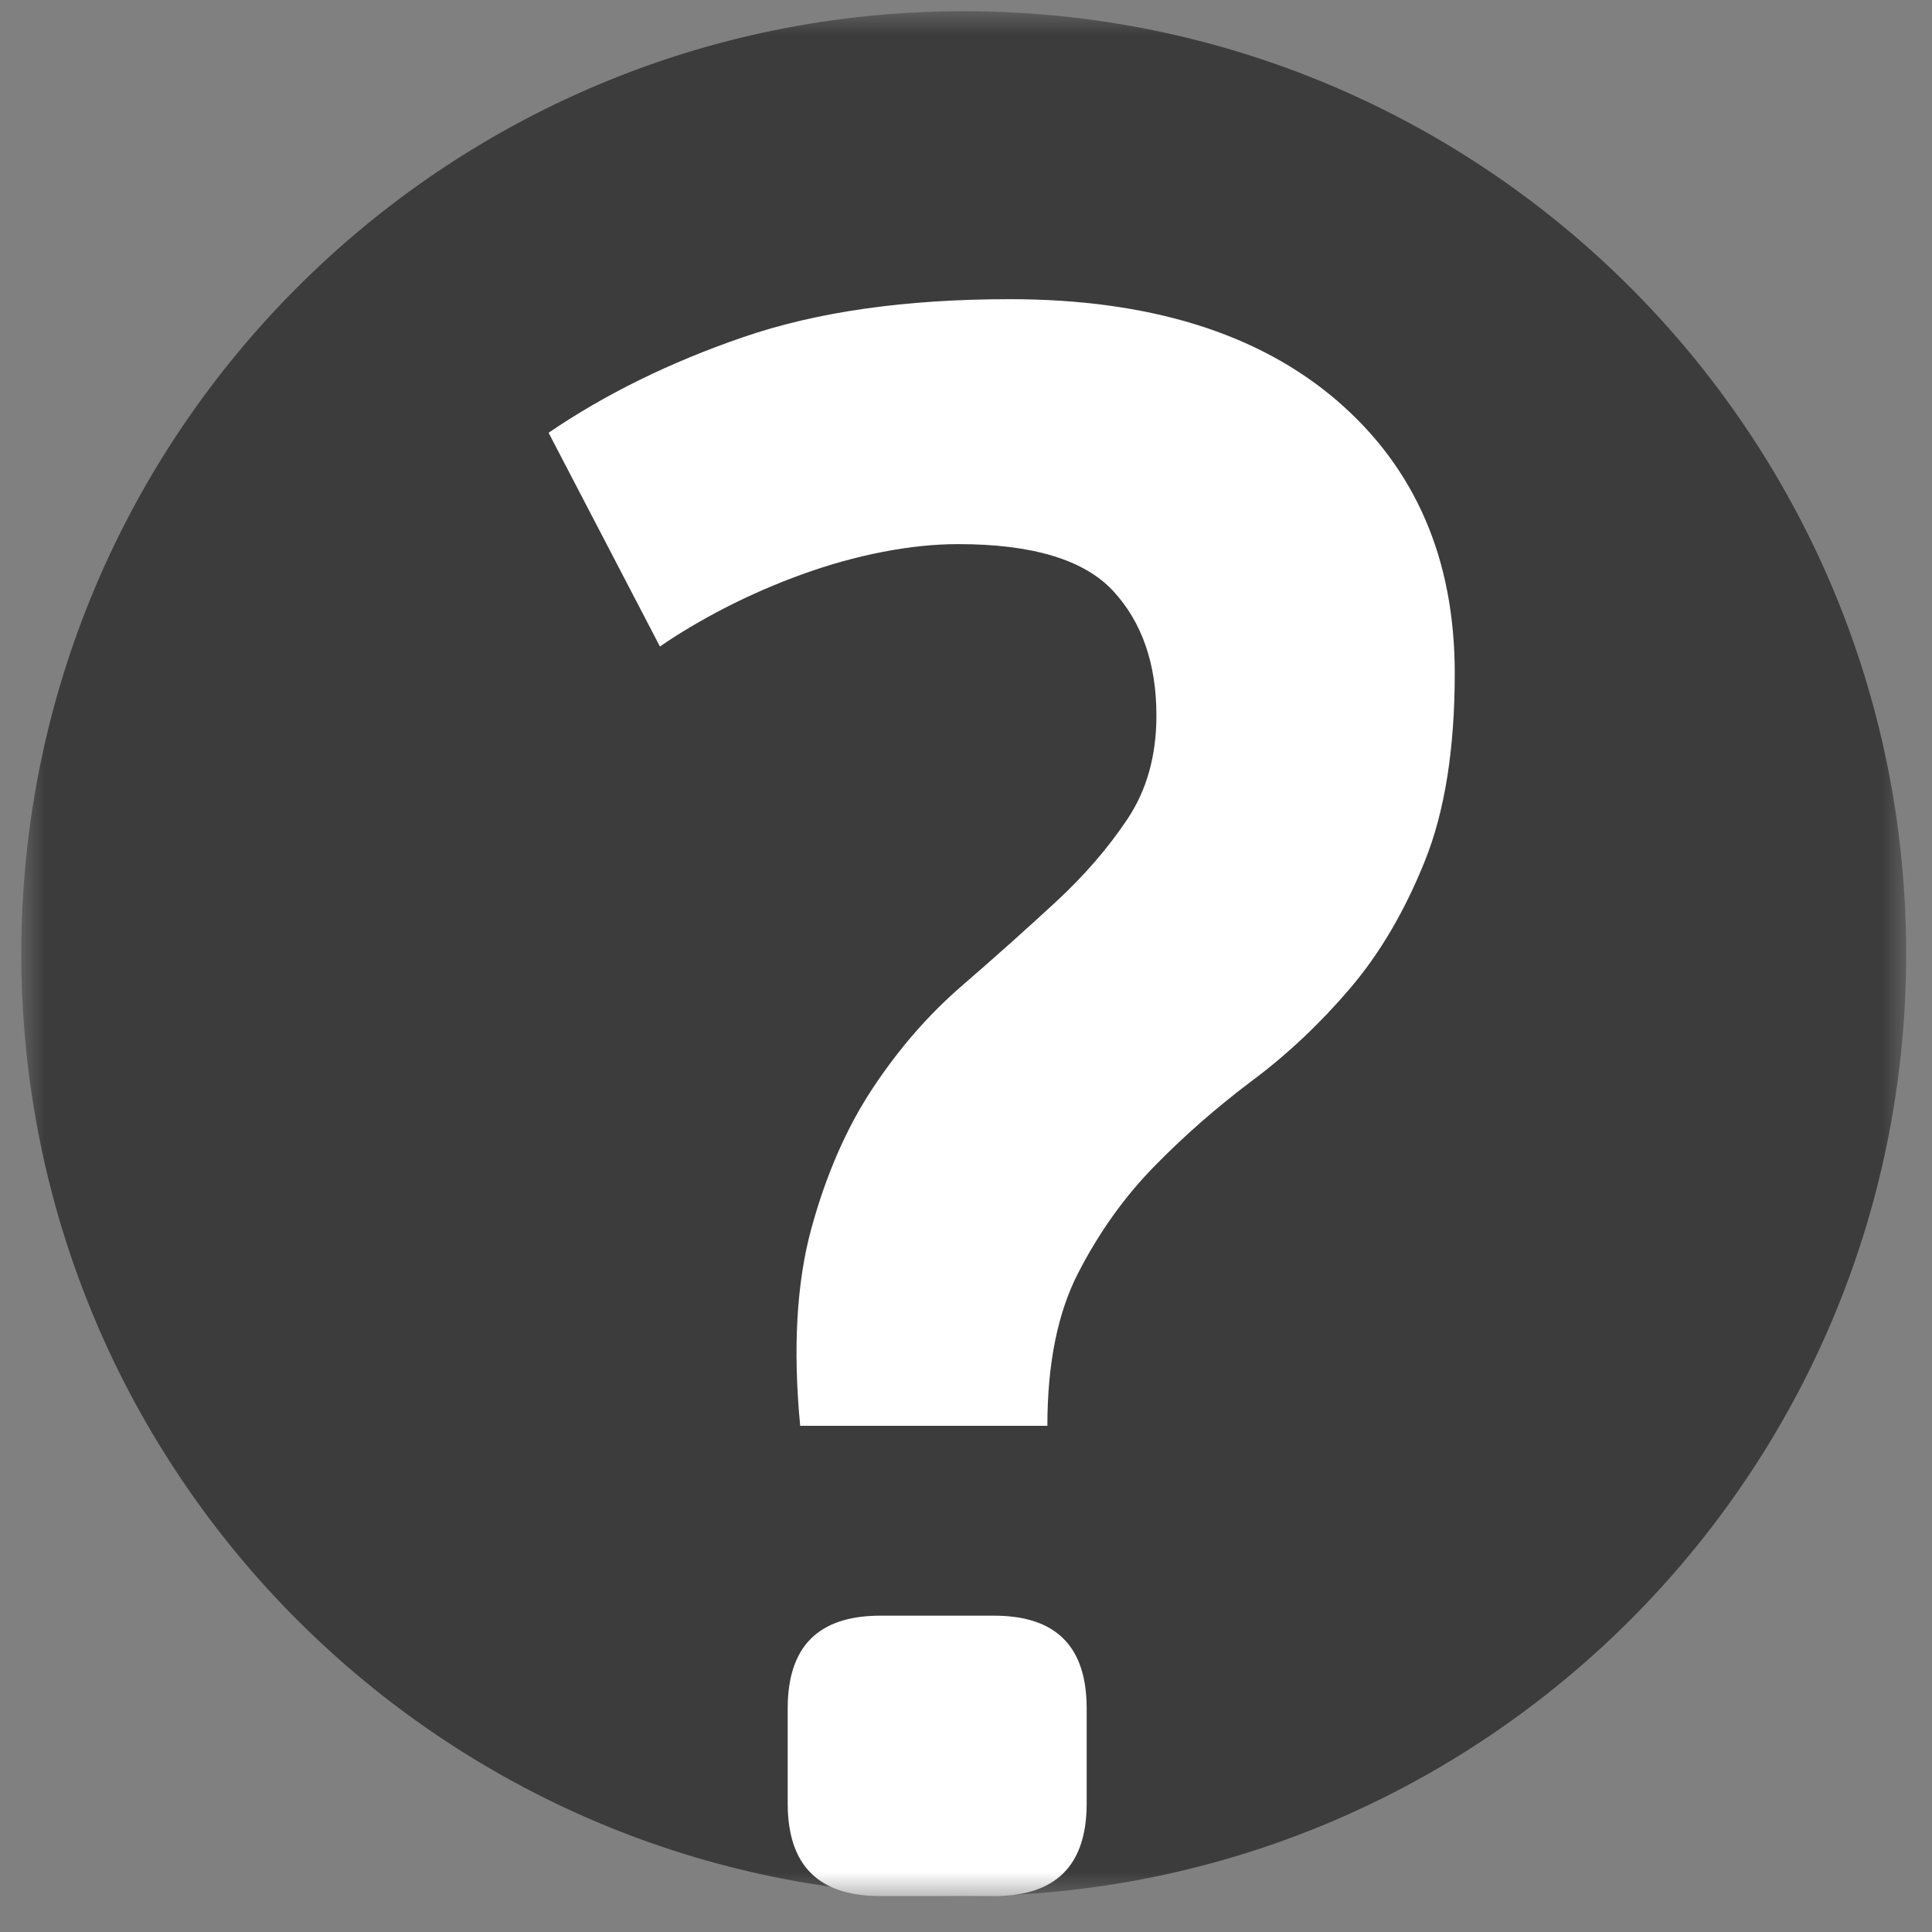 <?xml version="1.0" encoding="UTF-8" standalone="no"?>
<svg width="41px" height="41px" viewBox="0 0 41 41" version="1.1" xmlns="http://www.w3.org/2000/svg" xmlns:xlink="http://www.w3.org/1999/xlink">
    <rect x="0" y="0" width="41" height="41" fill="#808080" stroke="none"/>
    <!-- Generator: Sketch 41.2 (35397) - http://www.bohemiancoding.com/sketch -->
    <title>Help</title>
    <desc>Created with Sketch.</desc>
    <defs>
        <polygon id="path-1" points="0 40 40 40 40 0 0 0"></polygon>
    </defs>
    <g stroke="none" stroke-width="1" fill="none" fill-rule="evenodd">
        <g transform="translate(0.452, 0.238)">
            <g>
                <g transform="translate(20, 20) scale(1, -1) translate(-20, -20) ">
                    <g>
                        <g>
                            <mask id="mask-2" fill="white">
                                <use xlink:href="#path-1"></use>
                            </mask>
                            <g></g>
                            <g mask="url(#mask-2)">
                                <g fill="#3C3C3C">
                                    <path d="M40,20 C40,8.954 31.046,0 20,0 C8.955,0 0,8.954 0,20 C0,31.045 8.955,40 20,40 C31.046,40 40,31.045 40,20"></path>
                                </g>
                                <g transform="translate(10.279, 9.98)" fill="#FFFFFF">
                                    <path d="M6.25,0 C6.094,1.639 6.173,3.031 6.486,4.183 C6.801,5.332 7.234,6.324 7.786,7.159 C8.338,7.994 8.967,8.719 9.675,9.332 C10.386,9.946 11.046,10.537 11.66,11.104 C12.275,11.671 12.785,12.261 13.195,12.876 C13.605,13.49 13.81,14.223 13.81,15.072 C13.81,16.175 13.502,17.058 12.89,17.719 C12.275,18.38 11.179,18.711 9.605,18.711 C9.101,18.711 8.568,18.656 7.997,18.545 C7.431,18.435 6.865,18.277 6.299,18.073 C5.73,17.867 5.188,17.631 4.668,17.365 C4.147,17.096 3.683,16.821 3.274,16.538 L0.911,21.074 C2.109,21.892 3.487,22.57 5.046,23.105 C6.604,23.641 8.486,23.909 10.694,23.909 C13.651,23.909 15.969,23.191 17.639,21.759 C19.306,20.325 20.141,18.396 20.141,15.97 C20.141,14.364 19.929,13.033 19.504,11.979 C19.079,10.922 18.551,10.025 17.921,9.285 C17.29,8.545 16.599,7.89 15.841,7.324 C15.085,6.756 14.394,6.15 13.764,5.505 C13.131,4.859 12.598,4.111 12.158,3.26 C11.716,2.41 11.496,1.324 11.496,0 L6.25,0 Z"></path>
                                </g>
                                <g transform="translate(15.734, 0)" fill="#FFFFFF">
                                    <path d="M2.5,0 C1.363,0 0.53,0.481 0.53,1.969 L0.53,3.982 C0.53,5.469 1.363,5.951 2.5,5.951 L4.906,5.951 C6.043,5.951 6.875,5.469 6.875,3.982 L6.875,1.969 C6.875,0.481 6.043,0 4.906,0"></path>
                                </g>
                            </g>
                        </g>
                    </g>
                </g>
            </g>
        </g>
    </g>
</svg>